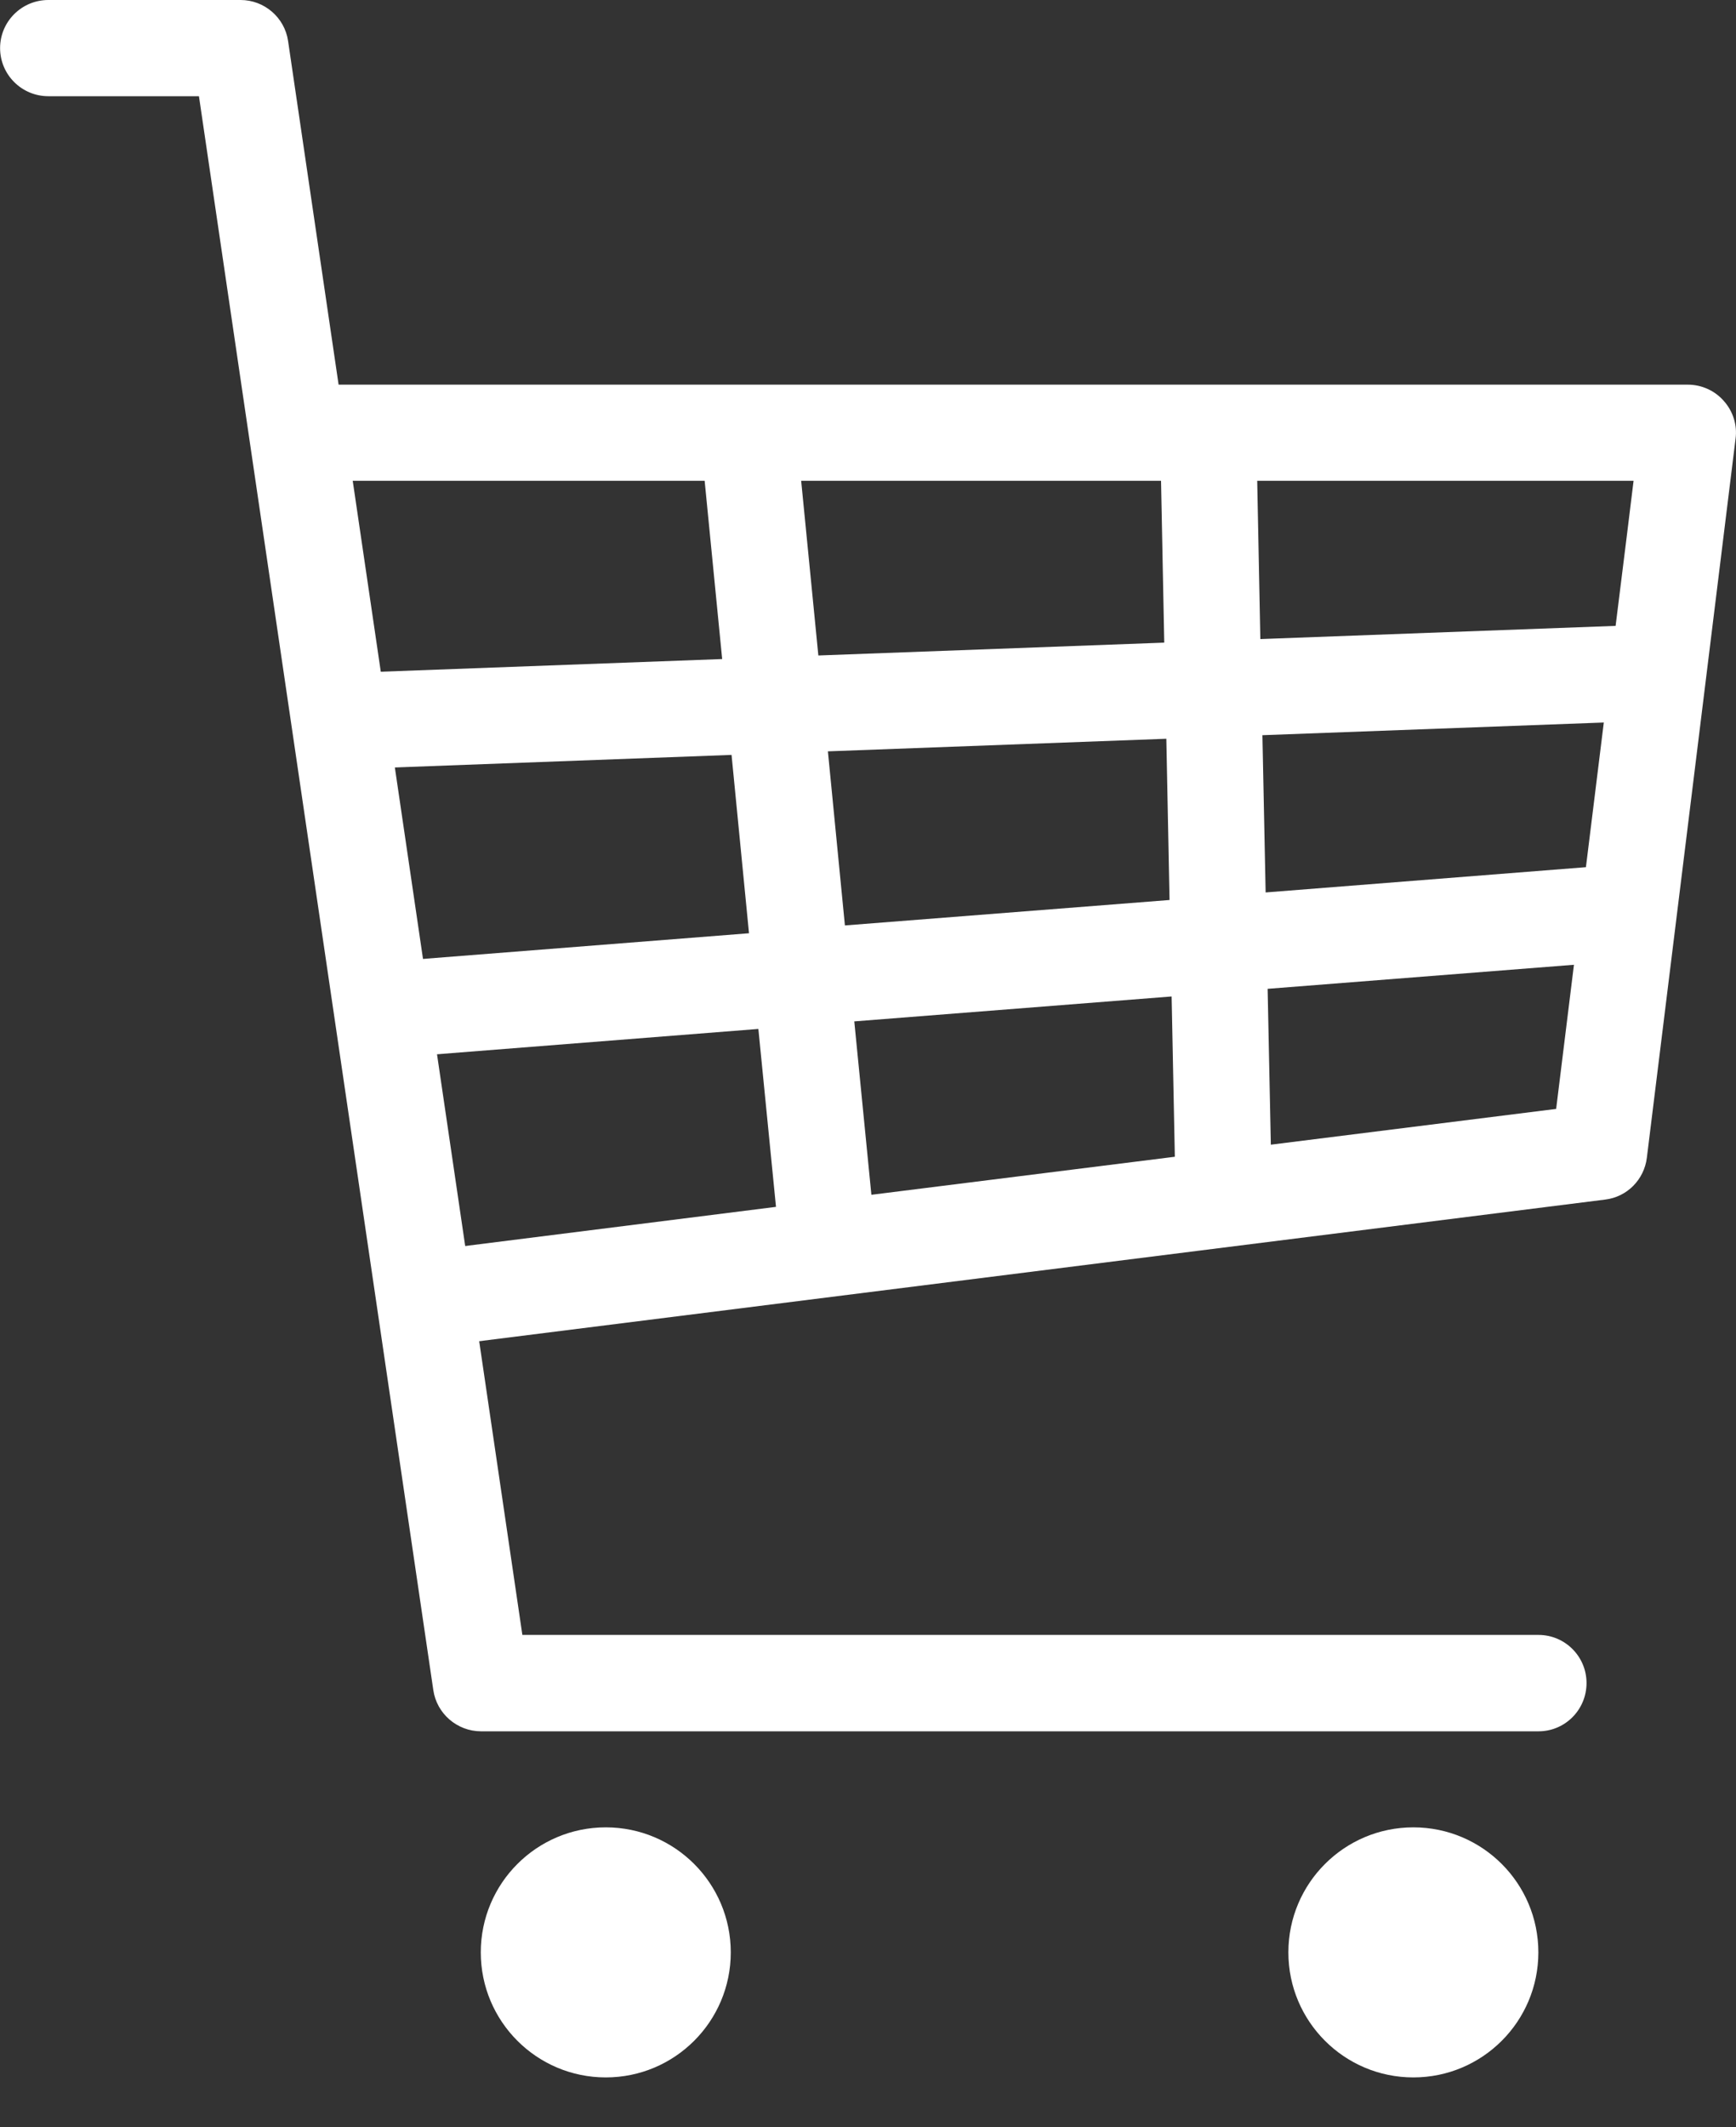 <?xml version="1.0" encoding="utf-8"?>
<!-- Generator: Adobe Illustrator 16.0.0, SVG Export Plug-In . SVG Version: 6.00 Build 0)  -->
<!DOCTYPE svg PUBLIC "-//W3C//DTD SVG 1.1//EN" "http://www.w3.org/Graphics/SVG/1.1/DTD/svg11.dtd">
<svg version="1.1" id="Layer_1" xmlns="http://www.w3.org/2000/svg" xmlns:xlink="http://www.w3.org/1999/xlink" x="0px" y="0px"
	 width="20px" height="24.5px" viewBox="0 0 20 24.5" enable-background="new 0 0 20 24.5" xml:space="preserve">
<rect x="0" y="0" width="20" height="24.5" fill="#333333" stroke="none"/>
<path fill="#FFFFFF" d="M3.422,5.537h4.696L8.32,7.59L3.93,7.753L3.971,8.86l4.457-0.166l0.201,2.054l-4.193,0.33l0.086,1.104
	l4.215-0.332l0.203,2.049l-4.002,0.504l0.139,1.099l13.417-1.687c0.252-0.031,0.448-0.23,0.479-0.482c0,0,1.021-8.262,1.022-8.281
	c0.021-0.156-0.029-0.316-0.136-0.435c-0.104-0.119-0.256-0.187-0.414-0.187H3.422V5.537L3.422,5.537z M14.484,5.537L14.484,5.537
	h4.336c-0.041,0.339-0.106,0.862-0.207,1.671L14.52,7.36L14.484,5.537L14.484,5.537z M18.271,9.987l-3.69,0.291l-0.037-1.811
	l3.933-0.146C18.416,8.805,18.35,9.358,18.271,9.987z M17.928,12.771l-3.287,0.412l-0.037-1.795l3.529-0.277
	C18.07,11.62,18.002,12.172,17.928,12.771z M9.842,11.763l3.656-0.287l0.037,1.846l-3.496,0.438L9.842,11.763z M9.538,8.653
	l3.899-0.145l0.037,1.857l-3.74,0.293L9.538,8.653z M9.23,5.537h4.146l0.037,1.864L9.428,7.549L9.23,5.537z"/>
<path fill="#FFFFFF" d="M4.992,19.464l-2.7-18.356H0.557c-0.308,0-0.556-0.249-0.556-0.554C0.001,0.249,0.249,0,0.557,0h2.215
	c0.273,0,0.508,0.202,0.547,0.473l2.699,18.356h11.707c0.305,0,0.553,0.248,0.553,0.554c0,0.308-0.248,0.556-0.553,0.556H5.54
	C5.266,19.938,5.031,19.735,4.992,19.464z"/>
<g>
	<circle fill="#FFFFFF" cx="16.283" cy="22.485" r="1.44"/>
	<circle fill="#FFFFFF" cx="6.979" cy="22.485" r="1.44"/>
</g>
</svg>
